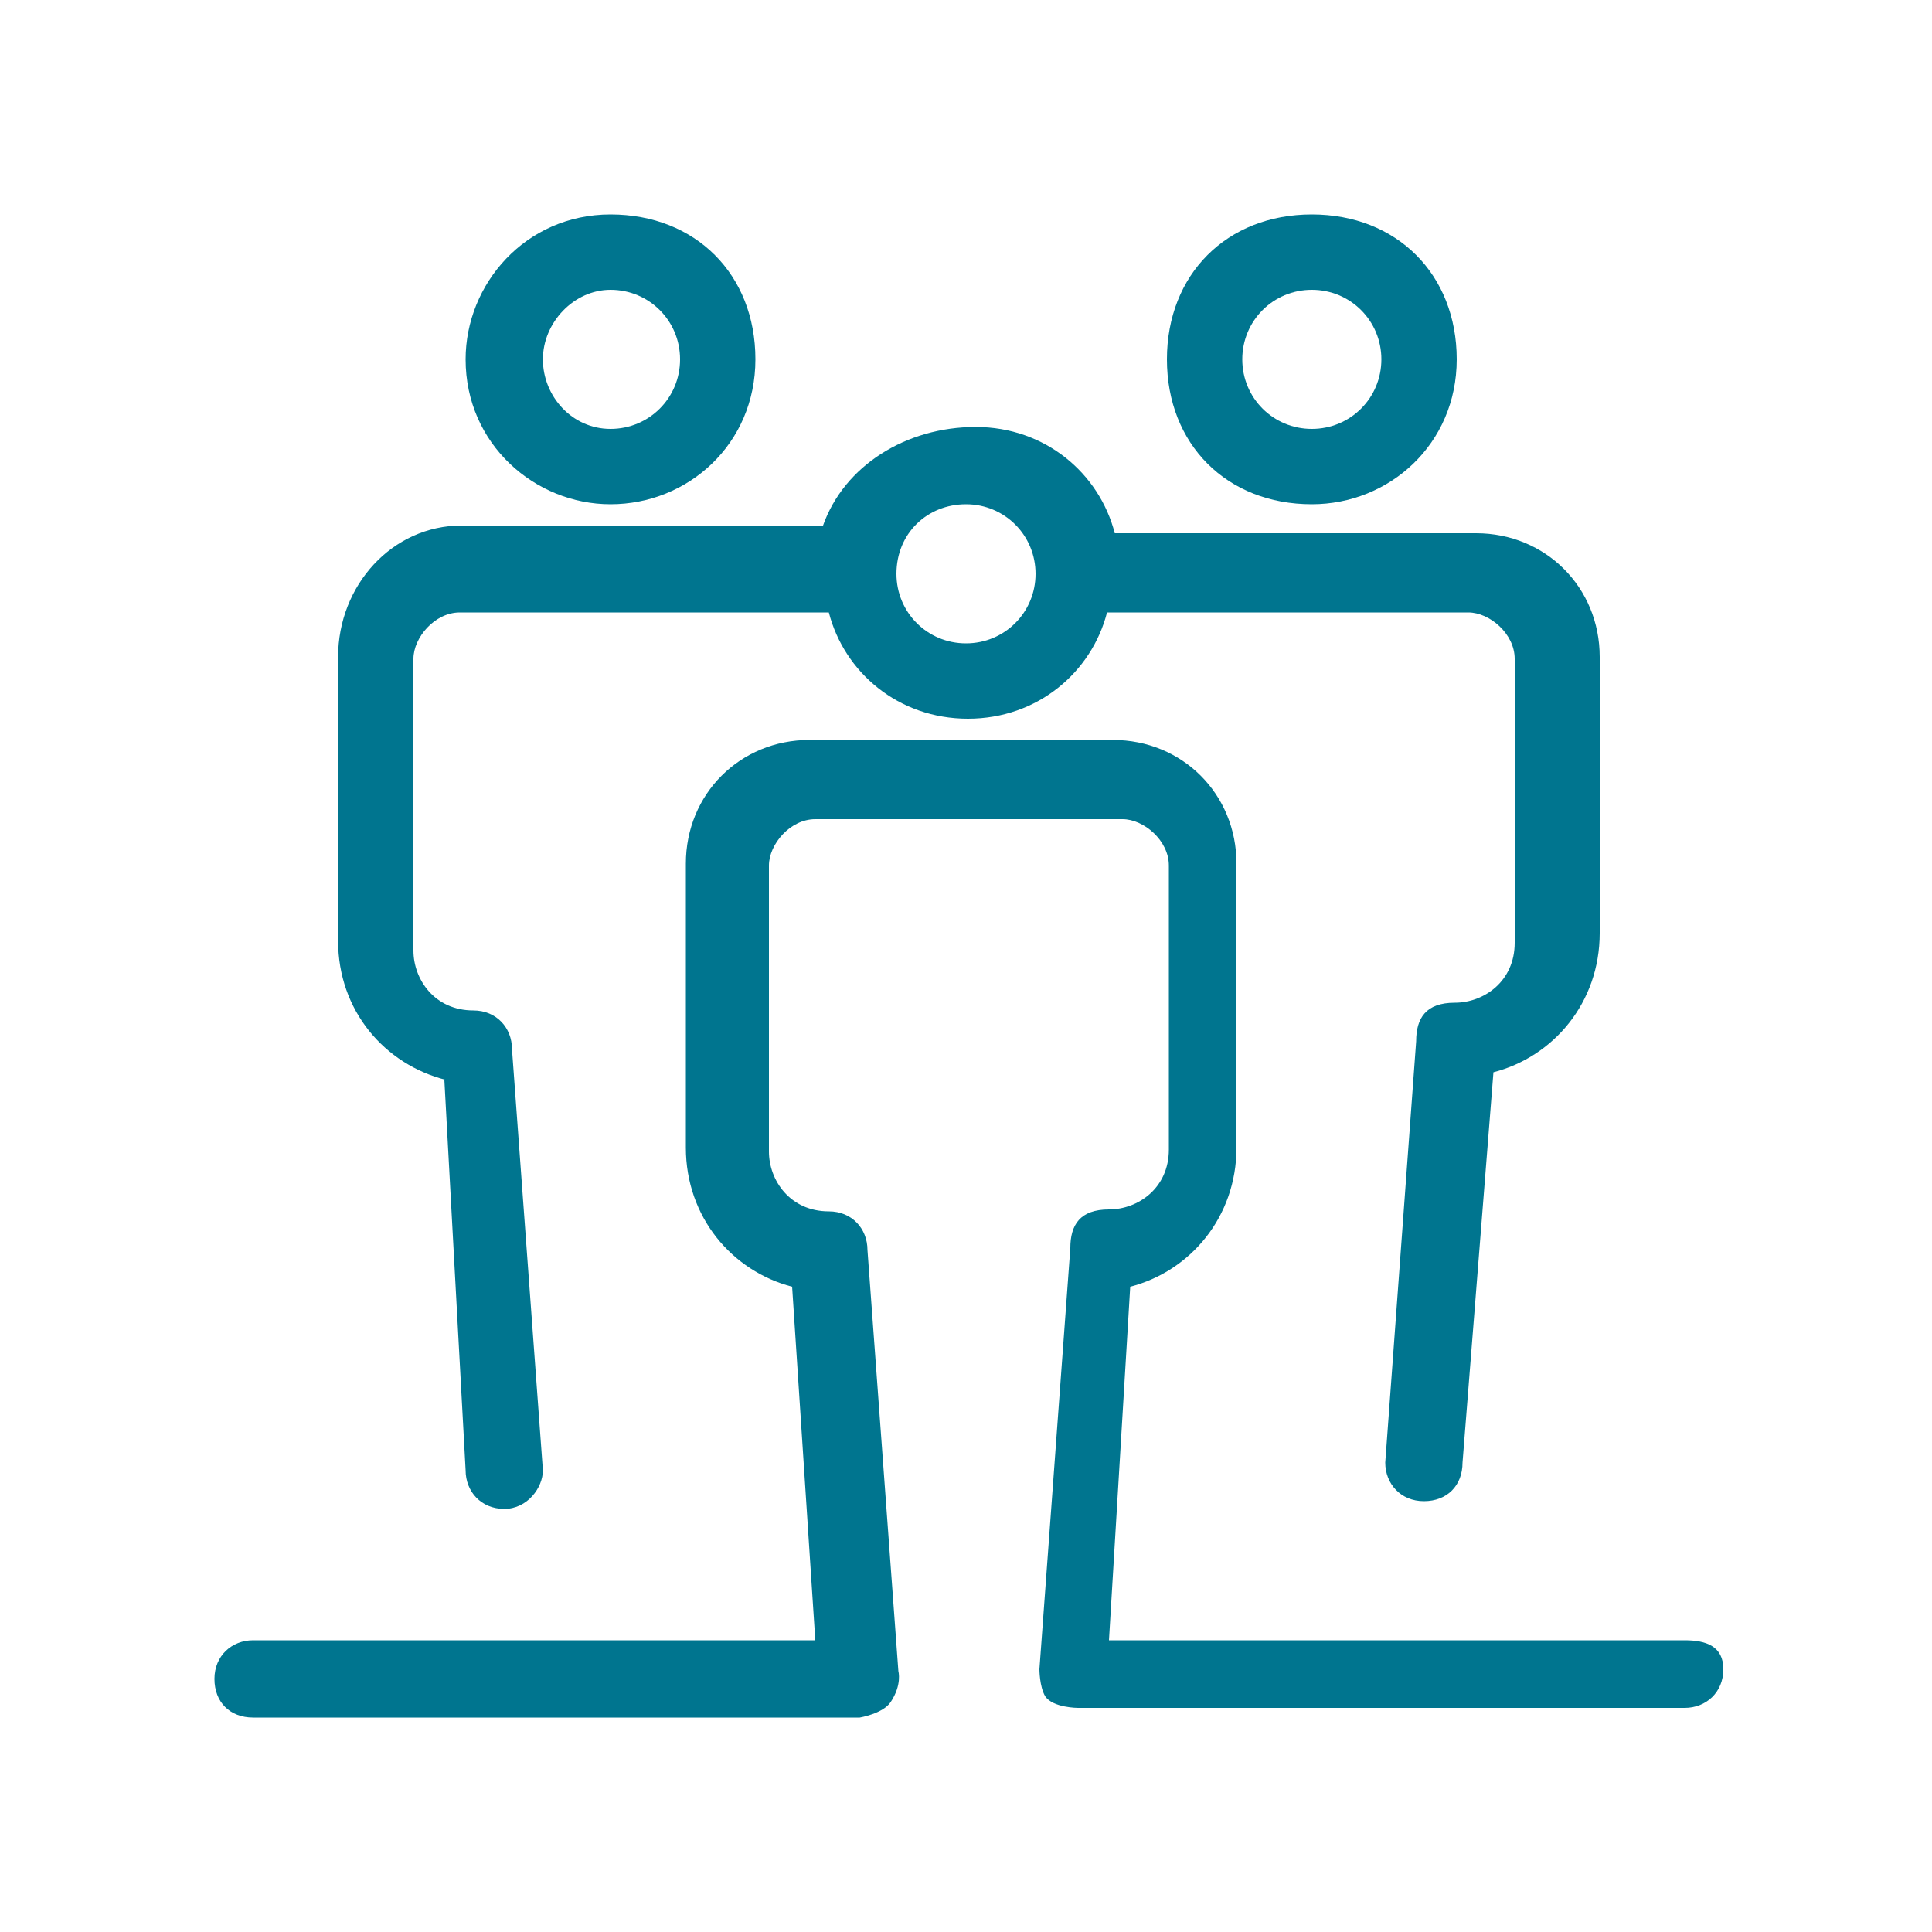 <?xml version="1.0" encoding="UTF-8"?>
<svg id="Livello_1" data-name="Livello 1" xmlns="http://www.w3.org/2000/svg" version="1.1" viewBox="0 0 100 100">
  <defs>
    <style>
      .cls-1 {
        fill: #00758f;
        stroke-width: 0px;
      }
    </style>
  </defs>
  <path class="cls-1" d="M86.9,84.9h-29.5l1.1-18.3c3.1-.8,5.5-3.6,5.5-7.2v-14.7c0-3.6-2.8-6.4-6.4-6.4h-15.7c-3.6,0-6.4,2.8-6.4,6.4v14.7c0,3.6,2.4,6.4,5.5,7.2l1.2,18.3H13.1c-1.1,0-2,.8-2,2s.8,2,2,2h31.4s1.2-.2,1.6-.8c.6-.9.4-1.6.4-1.6l-1.6-21.8c0-1.1-.8-2-2-2-2,0-3.1-1.6-3.1-3.1v-14.8c0-1.1,1.1-2.4,2.4-2.4h15.9c1.1,0,2.4,1.1,2.4,2.4v14.7c0,2-1.6,3.1-3.1,3.1s-2,.8-2,2l-1.6,21.8s0,.9.3,1.4c.4.6,1.7.6,1.7.6h31.4c1.1,0,2-.8,2-2,0-1.2-.9-1.5-2-1.5Z"/>
  <path class="cls-1" d="M67.9,26.1c4,0,7.5-3.1,7.5-7.5s-3.1-7.5-7.5-7.5-7.5,3.1-7.5,7.5c0,4.4,3.1,7.5,7.5,7.5ZM67.9,15c2,0,3.6,1.6,3.6,3.6s-1.6,3.6-3.6,3.6-3.6-1.6-3.6-3.6c0-2,1.6-3.6,3.6-3.6Z"/>
  <path class="cls-1" d="M31.6,26.1c4,0,7.5-3.1,7.5-7.5s-3.1-7.5-7.5-7.5-7.5,3.6-7.5,7.5c0,4.4,3.6,7.5,7.5,7.5ZM31.6,15c2,0,3.6,1.6,3.6,3.6s-1.6,3.6-3.6,3.6-3.5-1.7-3.5-3.6,1.6-3.6,3.5-3.6Z"/>
  <path class="cls-1" d="M23,55.9l1.1,20.2c0,1.1.8,2,2,2s2-1.1,2-2l-1.6-21.8c0-1.1-.8-2-2-2-2,0-3.1-1.6-3.1-3.1v-15.1c0-1.1,1.1-2.4,2.4-2.4h19.1c.8,3.1,3.6,5.5,7.2,5.5s6.4-2.4,7.2-5.5h18.7c1.1,0,2.4,1.1,2.4,2.4v14.7c0,2-1.6,3.1-3.1,3.1s-2,.8-2,2l-1.6,21.8c0,1.1.8,2,2,2s2-.8,2-2l1.6-20.2c3.1-.8,5.5-3.6,5.5-7.2v-14.3c0-3.6-2.8-6.4-6.4-6.4h-18.7c-.8-3.1-3.6-5.5-7.2-5.5s-6.8,2-7.9,5.1h-18.7c-3.6,0-6.4,3.1-6.4,6.8v14.7c0,3.6,2.4,6.4,5.6,7.2ZM50,26.1c2,0,3.6,1.6,3.6,3.6s-1.6,3.6-3.6,3.6-3.6-1.6-3.6-3.6c0-2.1,1.6-3.6,3.6-3.6Z"/>
</svg>